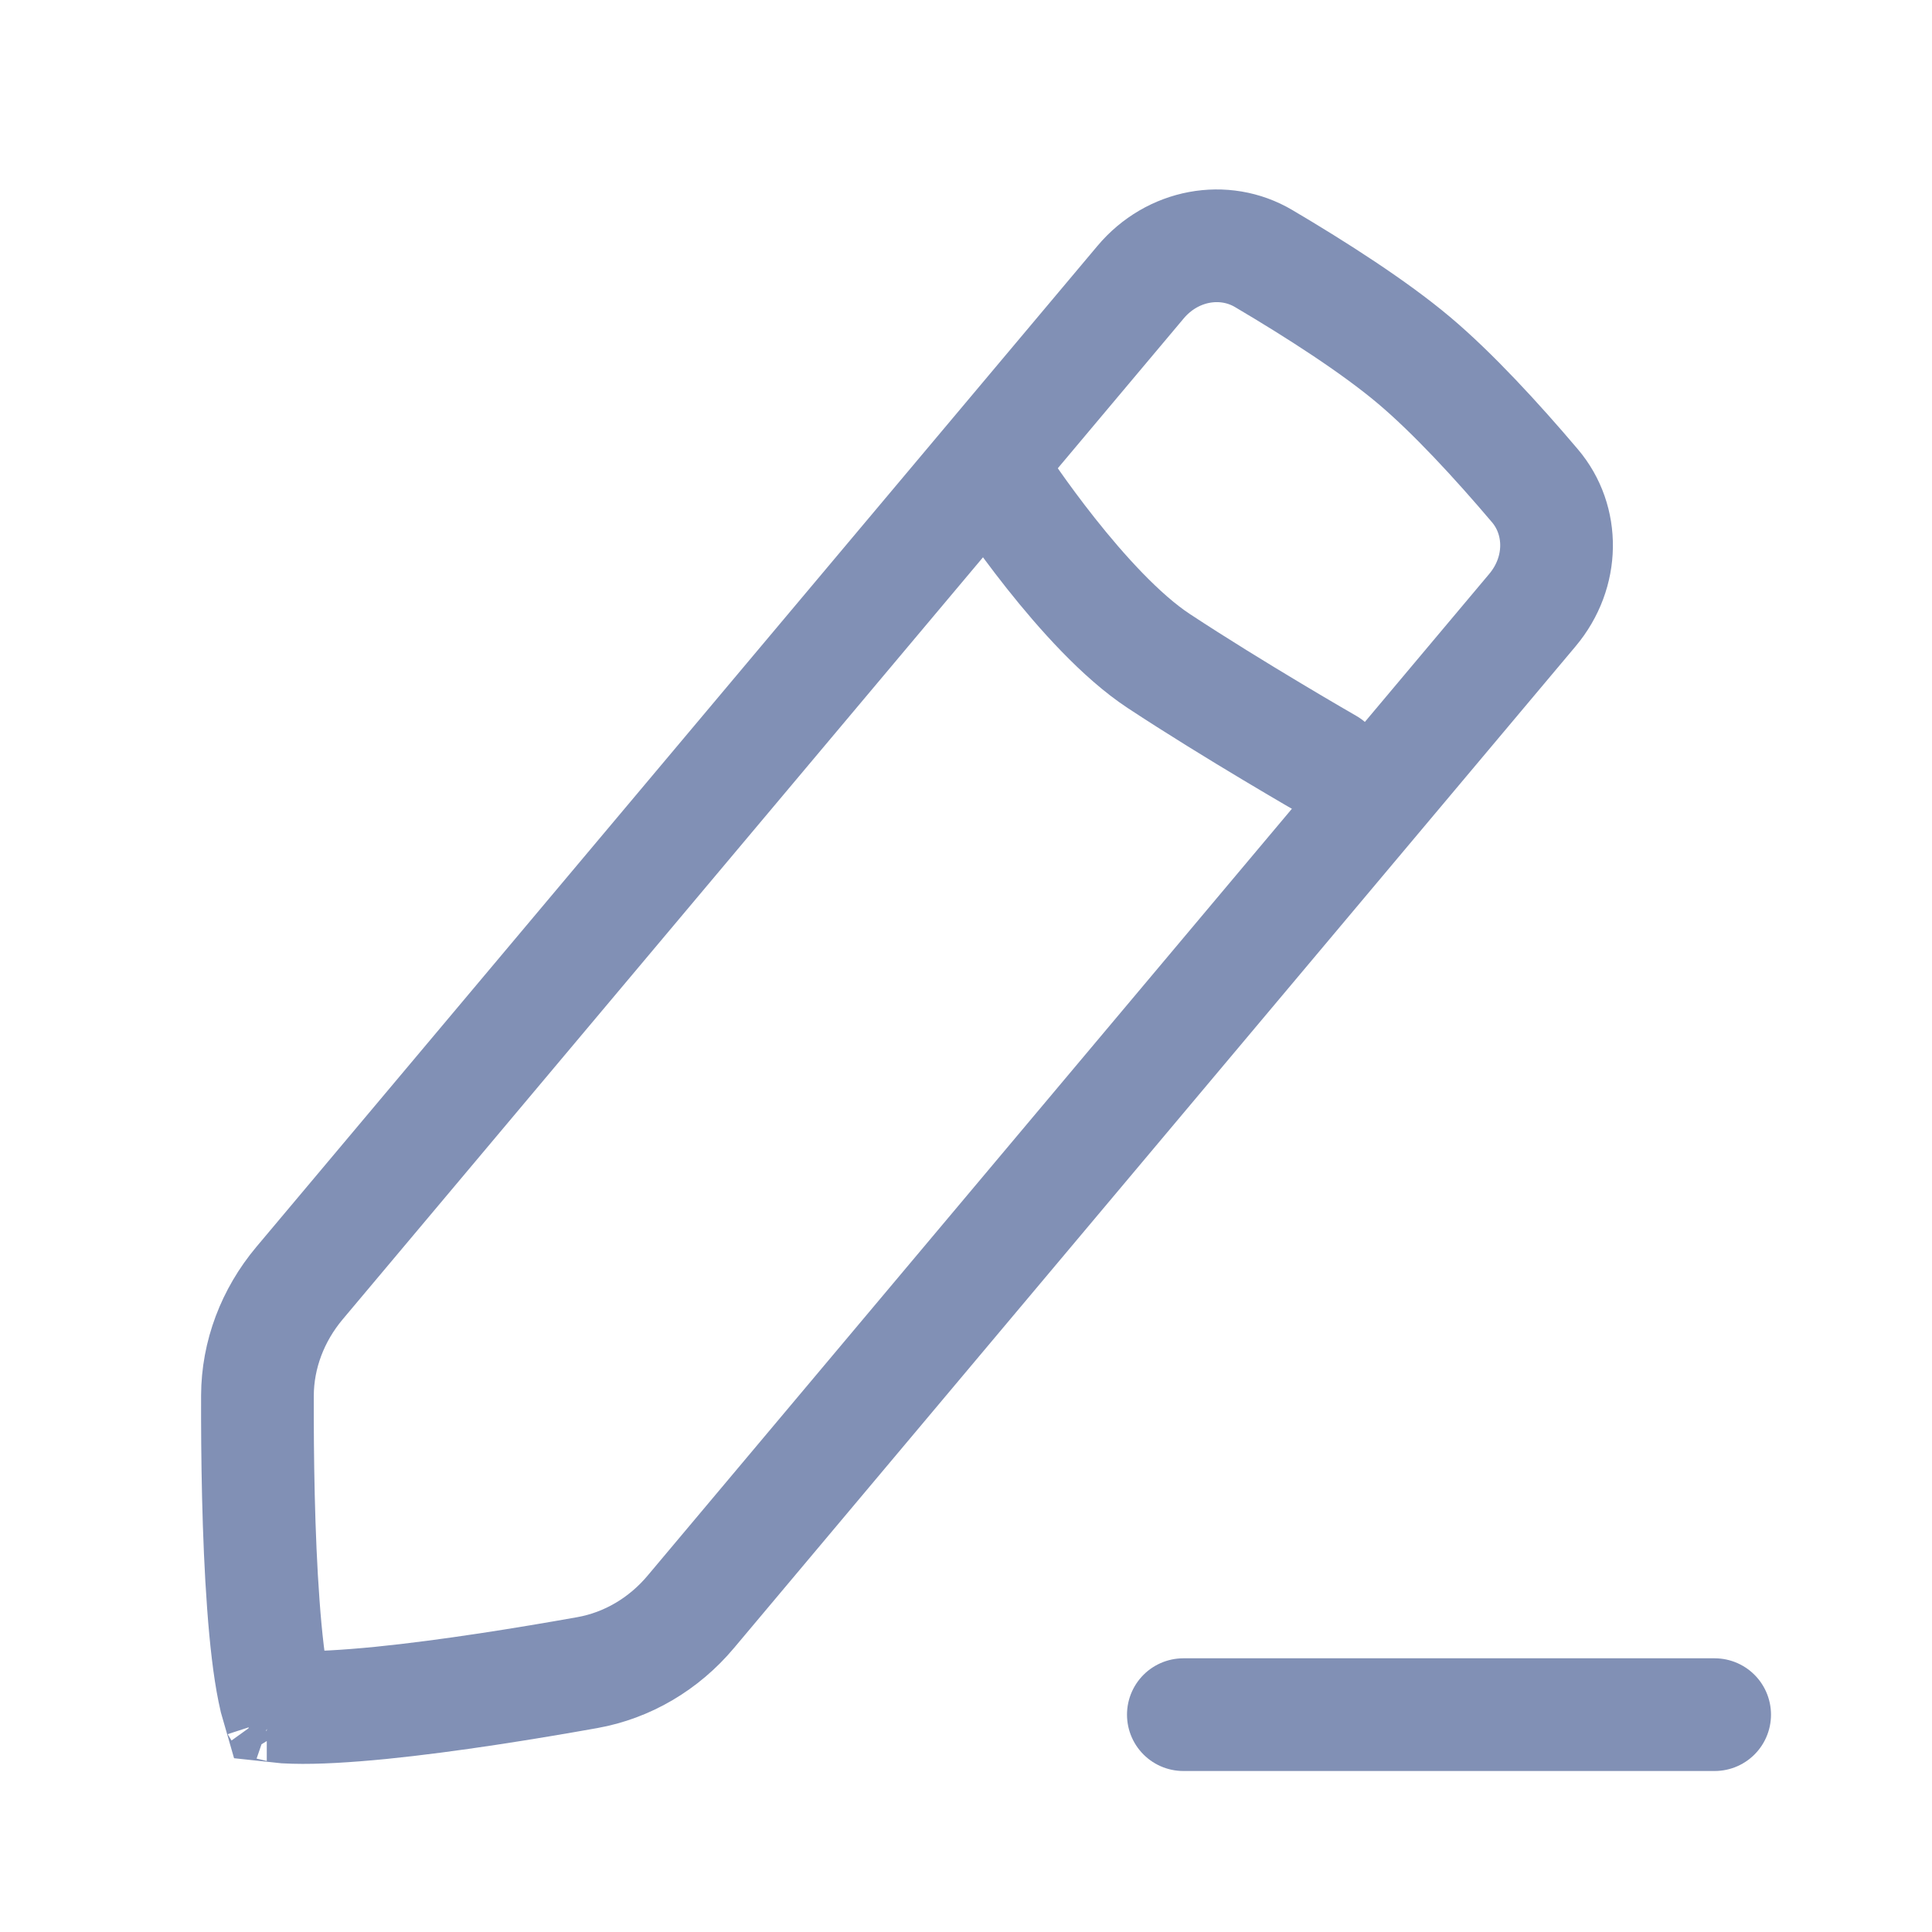 <svg width="24" height="24" viewBox="0 0 24 24" fill="none" xmlns="http://www.w3.org/2000/svg">
<path d="M14.168 3.506C14.563 3.035 15.208 2.922 15.698 3.212C16.352 3.598 17.07 4.059 17.561 4.472C18.043 4.877 18.596 5.478 19.068 6.035C19.431 6.463 19.43 7.11 19.037 7.578L8.581 20.023C8.246 20.422 7.793 20.689 7.295 20.778C6.567 20.908 5.58 21.069 4.73 21.154C4.302 21.196 3.929 21.218 3.65 21.21C3.568 21.208 3.501 21.204 3.448 21.198C3.433 21.147 3.417 21.081 3.401 21.001C3.345 20.727 3.302 20.356 3.271 19.928C3.208 19.076 3.196 18.075 3.198 17.336C3.2 16.83 3.386 16.338 3.721 15.939L14.168 3.506ZM3.314 21.175C3.314 21.175 3.317 21.175 3.321 21.177C3.316 21.176 3.314 21.175 3.314 21.175ZM3.49 21.32C3.493 21.323 3.494 21.326 3.494 21.326C3.494 21.326 3.492 21.324 3.49 21.32Z" stroke="#8190B5" stroke-width="1.4"/>
<path d="M12.418 6C12.418 6 13.457 7.594 14.394 8.211C15.33 8.828 16.5 9.5 16.5 9.5" stroke="#8190B5" stroke-width="1.4" stroke-linecap="round"/>
<line x1="14.7" y1="21.3" x2="21.3" y2="21.3" stroke="#8190B5" stroke-width="1.4" stroke-linecap="round"/>
</svg>
